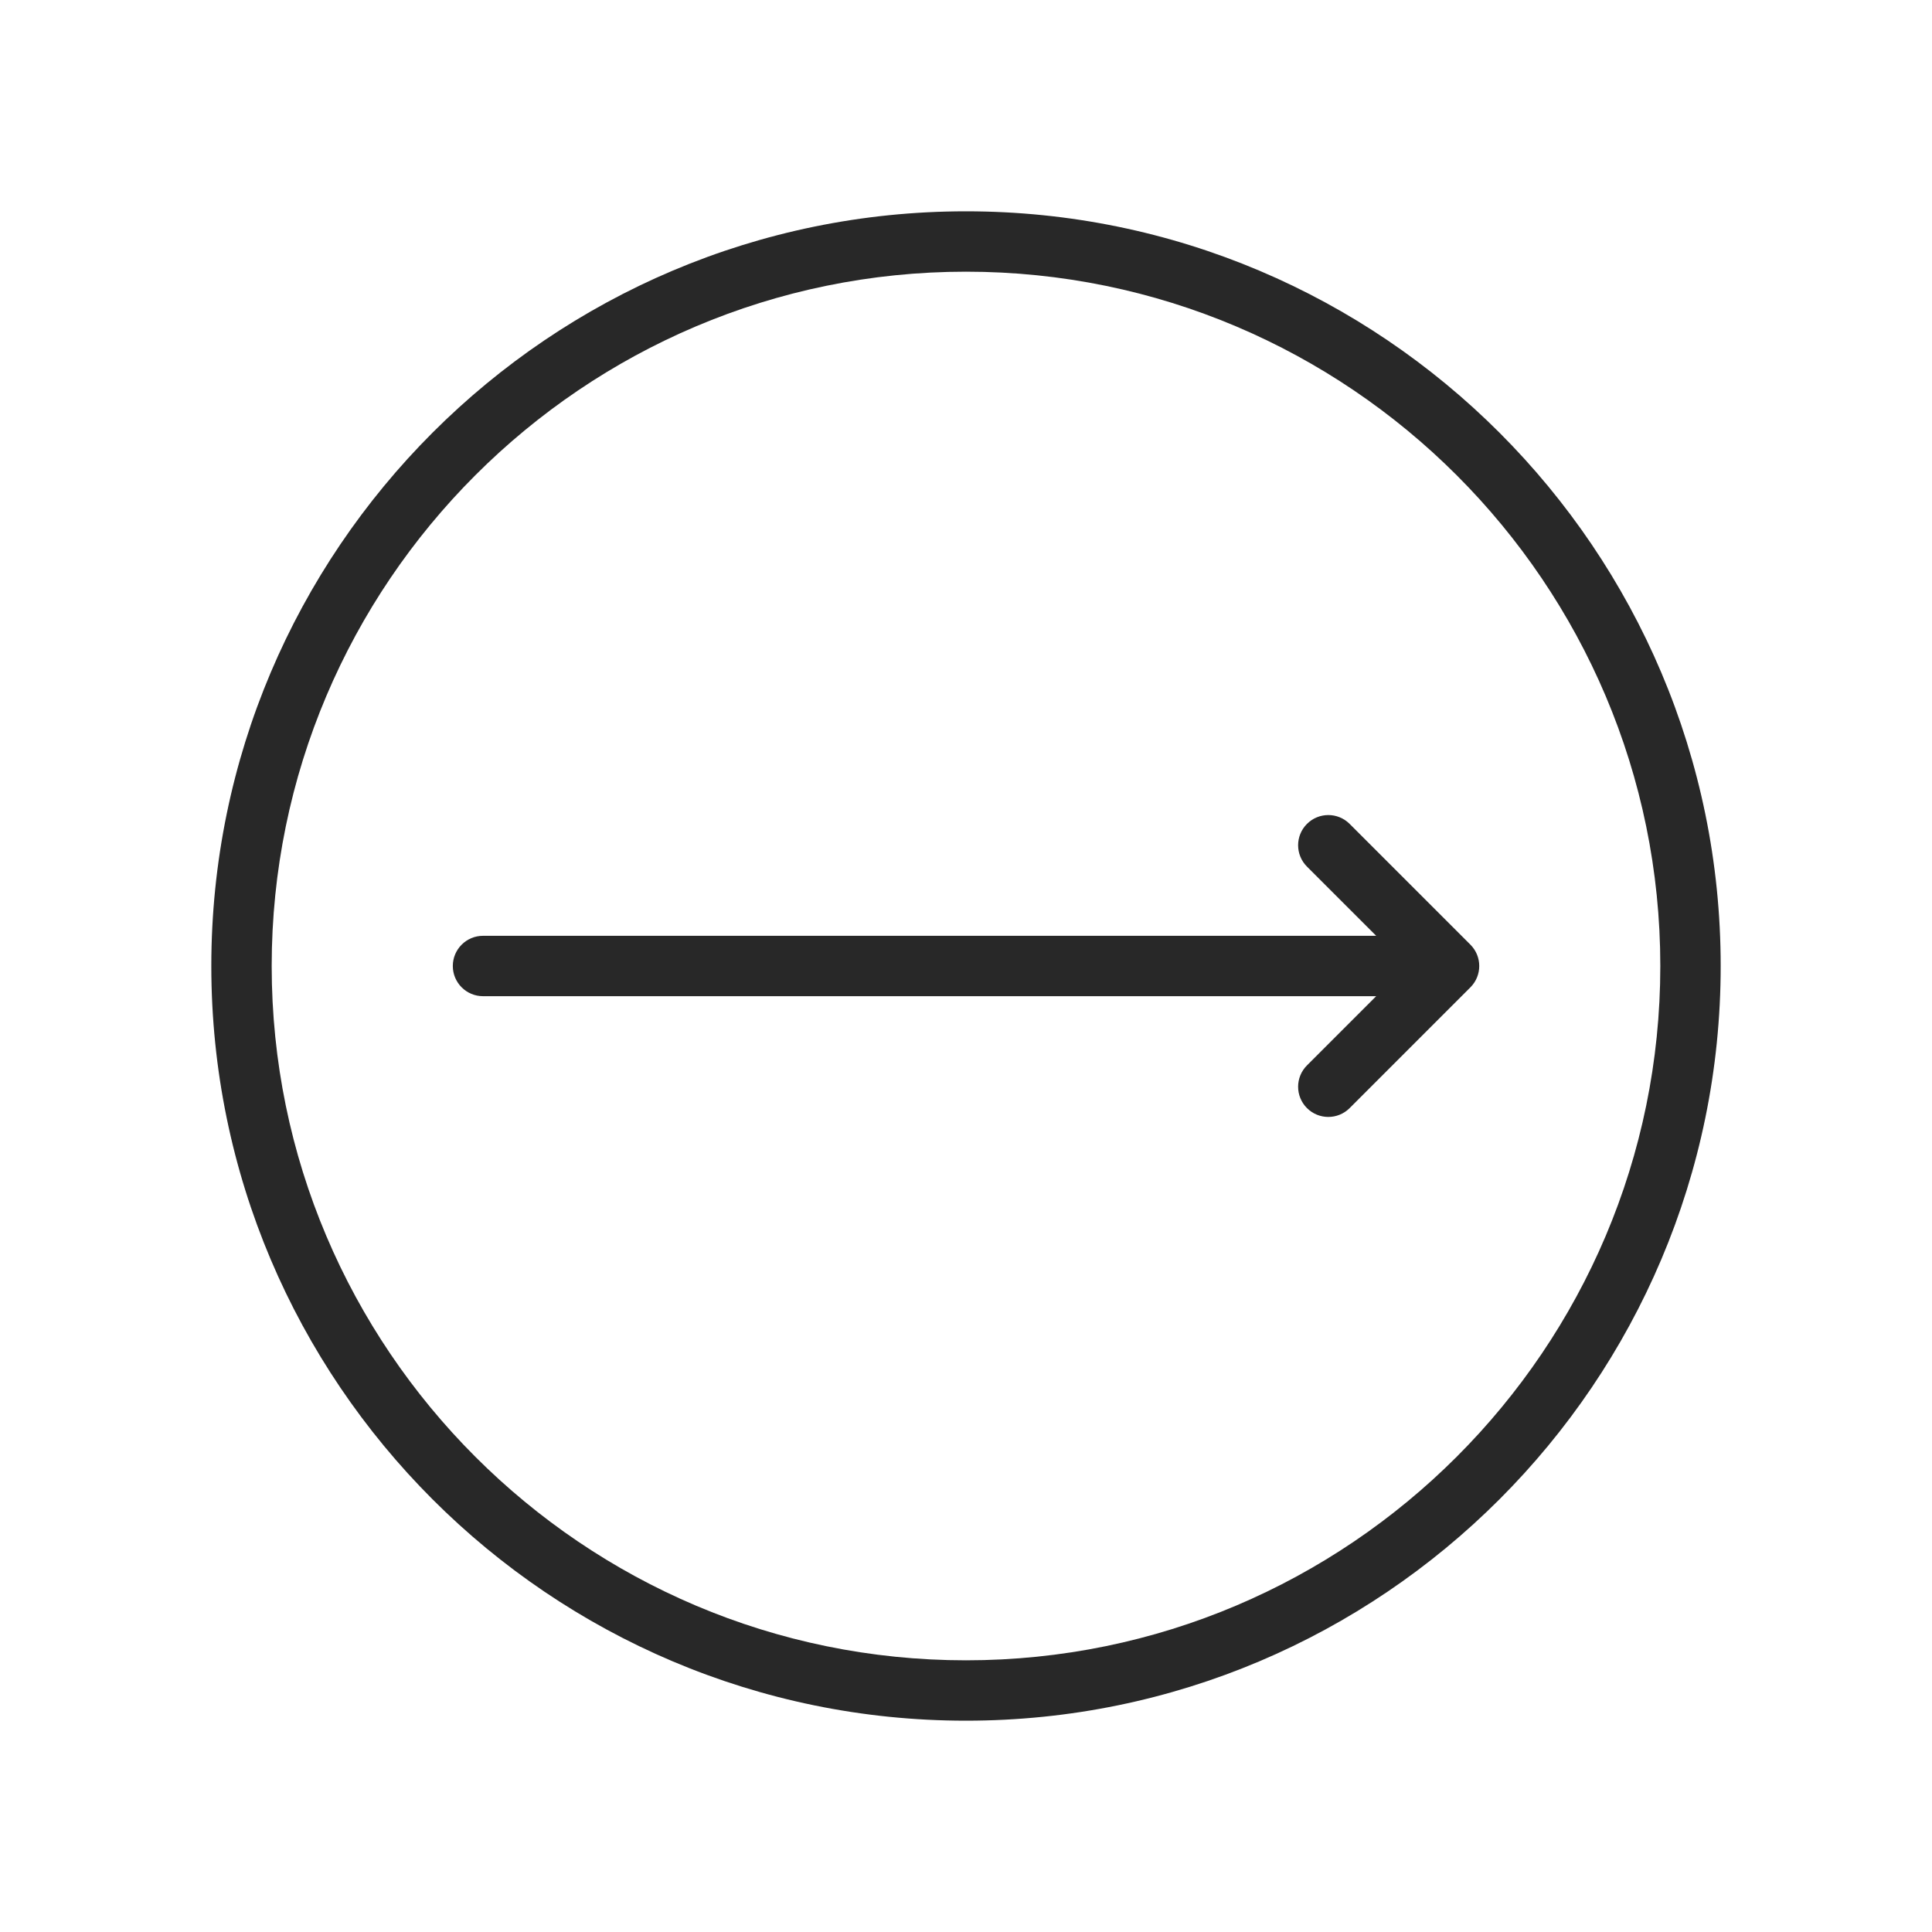 <?xml version="1.0" encoding="UTF-8"?>
<svg xmlns="http://www.w3.org/2000/svg" width="104" height="104" viewBox="0 0 104 104" fill="none">
  <path d="M79.152 50.851L72.652 44.351C72.017 43.716 70.99 43.716 70.354 44.351C69.719 44.986 69.719 46.014 70.354 46.649L74.081 50.375H26C25.103 50.375 24.375 51.103 24.375 52C24.375 52.897 25.103 53.625 26 53.625H74.081L70.354 57.351C69.719 57.986 69.719 59.014 70.354 59.649C70.671 59.966 71.087 60.125 71.503 60.125C71.919 60.125 72.335 59.966 72.652 59.649L79.152 53.149C79.787 52.514 79.787 51.486 79.152 50.851Z" fill="#282828"></path>
  <path d="M52 11.375C29.599 11.375 11.375 29.599 11.375 52C11.375 74.401 29.599 92.625 52 92.625C74.401 92.625 92.625 74.401 92.625 52C92.625 29.599 74.401 11.375 52 11.375ZM52 89.375C31.392 89.375 14.625 72.61 14.625 52C14.625 31.392 31.392 14.625 52 14.625C72.61 14.625 89.375 31.392 89.375 52C89.375 72.61 72.61 89.375 52 89.375Z" fill="#282828"></path>
</svg>
